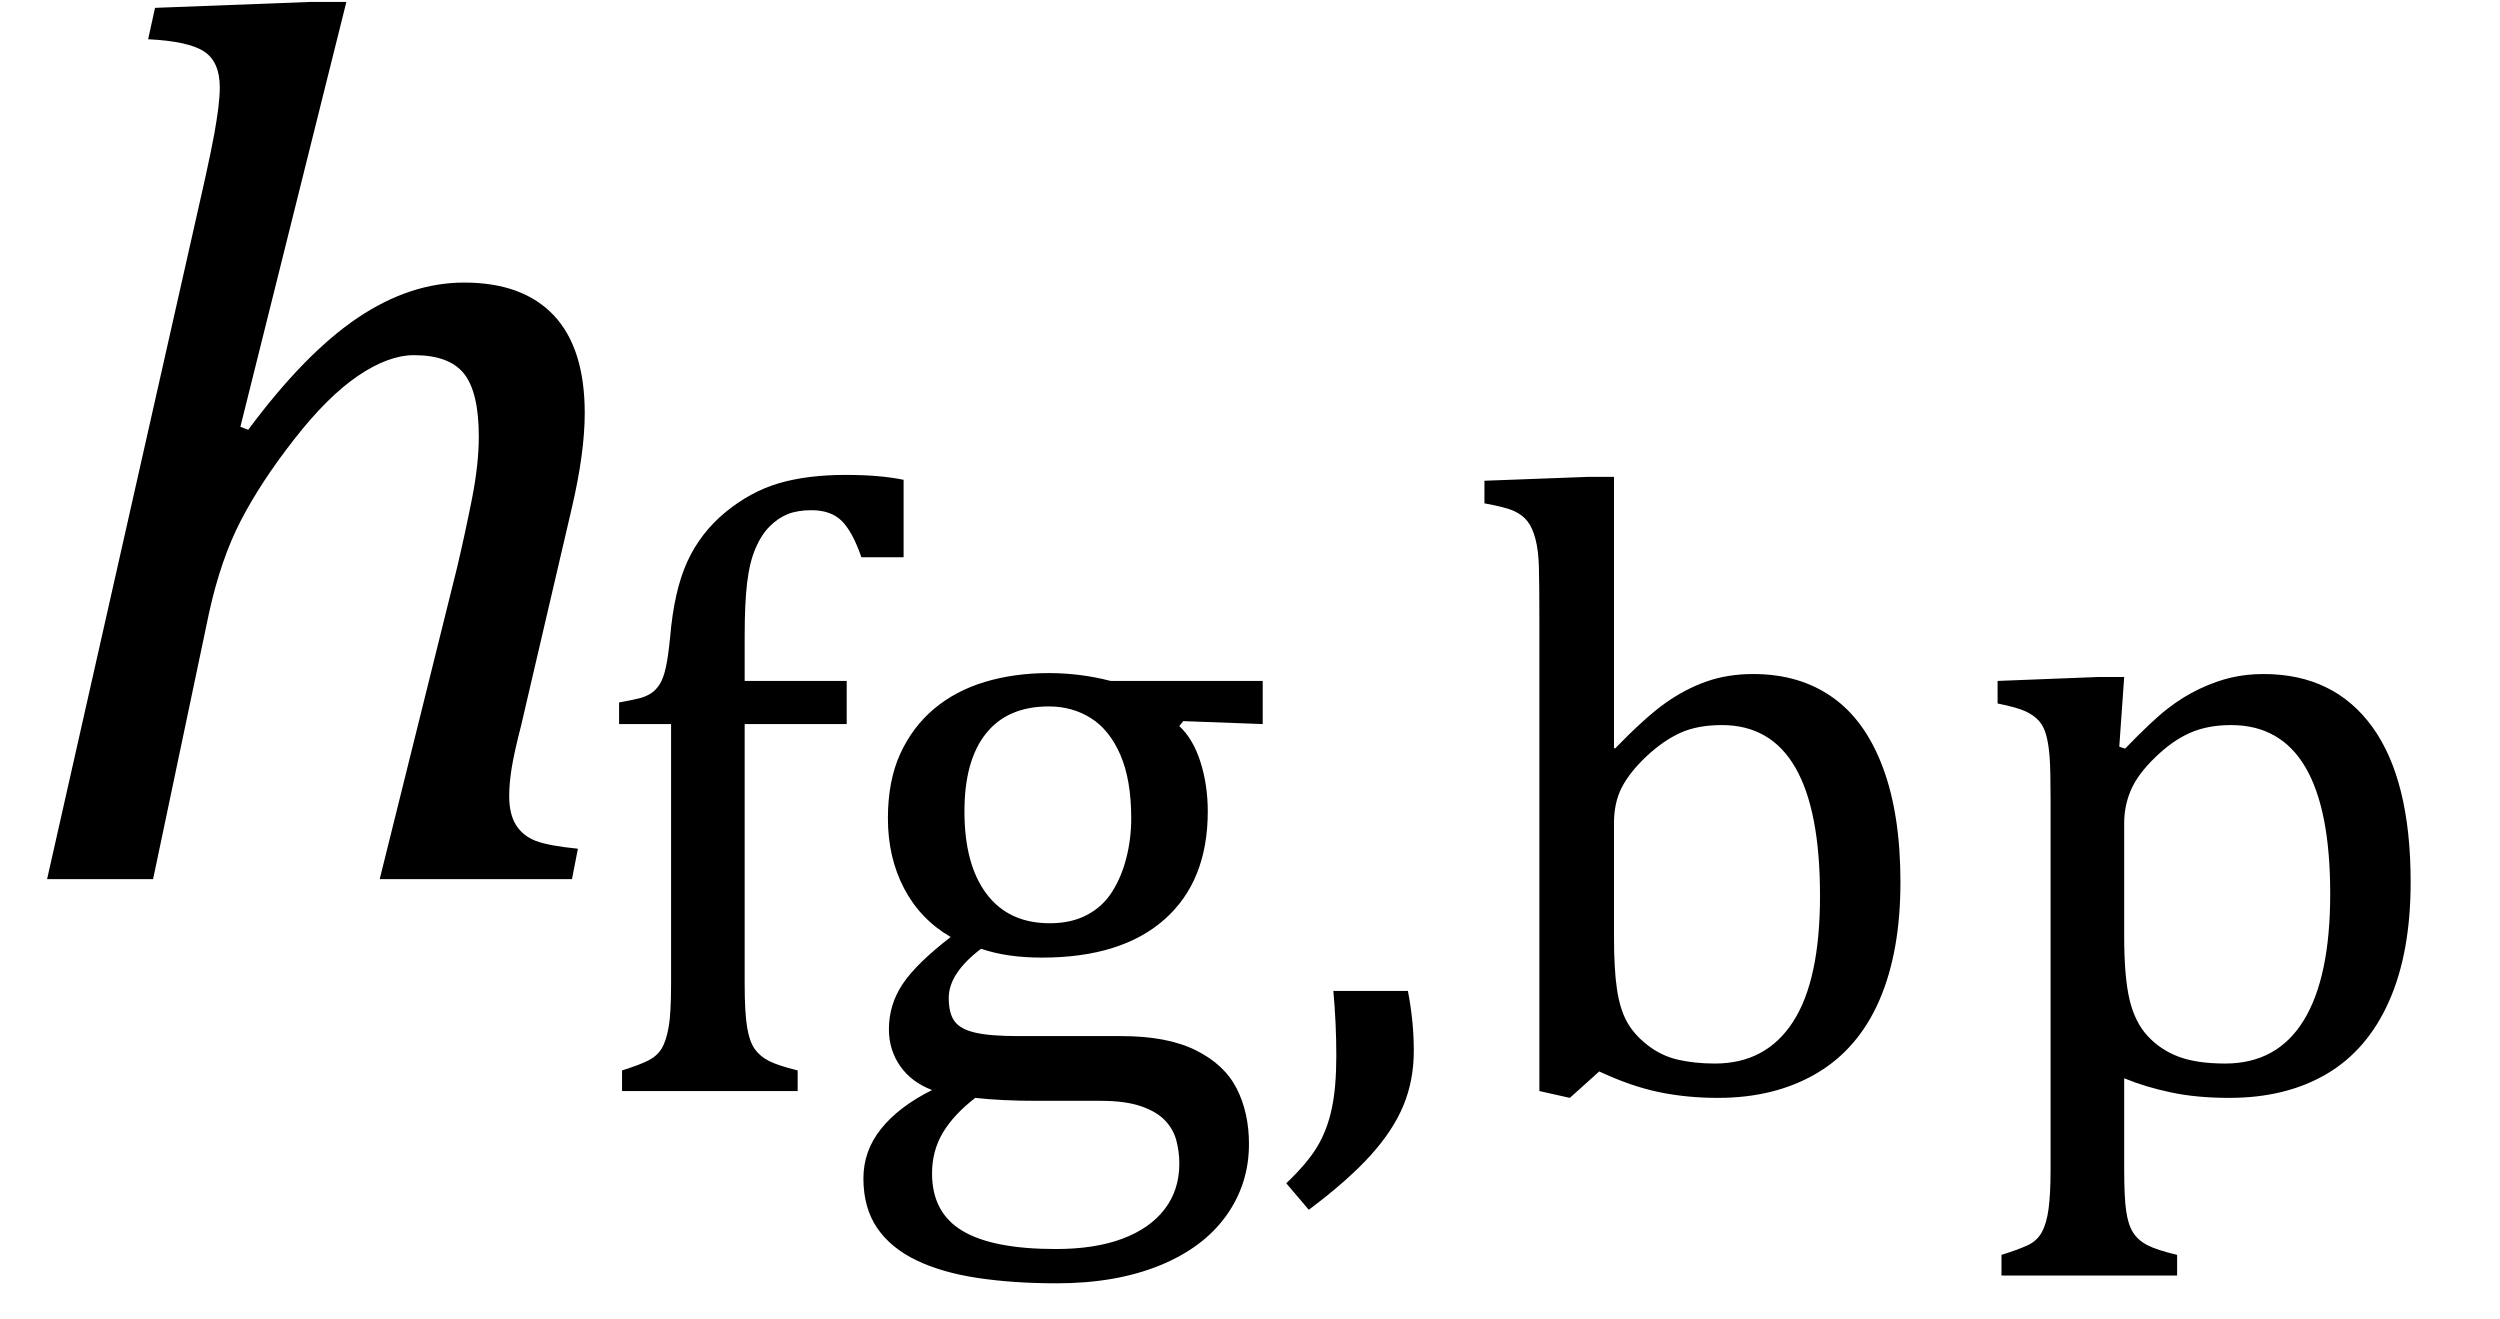 <?xml version="1.0" encoding="UTF-8" standalone="no"?><svg xmlns="http://www.w3.org/2000/svg" xmlns:xlink="http://www.w3.org/1999/xlink" stroke-dasharray="none" shape-rendering="auto" font-family="'Dialog'" width="39.813" text-rendering="auto" fill-opacity="1" contentScriptType="text/ecmascript" color-interpolation="auto" color-rendering="auto" preserveAspectRatio="xMidYMid meet" font-size="12" fill="black" stroke="black" image-rendering="auto" stroke-miterlimit="10" zoomAndPan="magnify" version="1.0" stroke-linecap="square" stroke-linejoin="miter" contentStyleType="text/css" font-style="normal" height="21" stroke-width="1" stroke-dashoffset="0" font-weight="normal" stroke-opacity="1" y="-7"><!--Converted from MathML using JEuclid--><defs id="genericDefs"/><g><g text-rendering="optimizeLegibility" transform="translate(0,14)" color-rendering="optimizeQuality" color-interpolation="linearRGB" image-rendering="optimizeQuality"><path d="M9.109 0 L6.047 0 L7.281 -4.969 Q7.406 -5.5 7.516 -6.055 Q7.625 -6.609 7.625 -7.047 Q7.625 -7.75 7.391 -8.047 Q7.156 -8.344 6.594 -8.344 Q6.188 -8.344 5.703 -8.016 Q5.219 -7.688 4.688 -7.008 Q4.156 -6.328 3.836 -5.711 Q3.516 -5.094 3.328 -4.234 L2.438 0 L0.75 0 L3.266 -11.156 Q3.375 -11.656 3.414 -11.875 Q3.453 -12.094 3.477 -12.281 Q3.5 -12.469 3.5 -12.609 Q3.5 -13.016 3.25 -13.18 Q3 -13.344 2.359 -13.375 L2.469 -13.875 L4.938 -13.969 L5.516 -13.969 L3.828 -7.203 L3.953 -7.156 Q4.859 -8.375 5.695 -8.938 Q6.531 -9.5 7.391 -9.5 Q8.328 -9.5 8.82 -8.977 Q9.312 -8.453 9.312 -7.422 Q9.312 -6.797 9.109 -5.922 L8.297 -2.438 Q8.188 -2.016 8.148 -1.766 Q8.109 -1.516 8.109 -1.328 Q8.109 -1.031 8.219 -0.859 Q8.328 -0.688 8.531 -0.609 Q8.734 -0.531 9.203 -0.484 L9.109 0 Z" stroke="none"/></g><g text-rendering="optimizeLegibility" transform="translate(9.312,17.375)" color-rendering="optimizeQuality" color-interpolation="linearRGB" image-rendering="optimizeQuality"><path d="M4.172 -5.844 L2.547 -5.844 L2.547 -1.703 Q2.547 -1.25 2.586 -1.016 Q2.625 -0.781 2.711 -0.664 Q2.797 -0.547 2.938 -0.477 Q3.078 -0.406 3.391 -0.328 L3.391 0 L0.594 0 L0.594 -0.328 Q0.891 -0.422 1.023 -0.492 Q1.156 -0.562 1.227 -0.68 Q1.297 -0.797 1.336 -1.016 Q1.375 -1.234 1.375 -1.703 L1.375 -5.844 L0.547 -5.844 L0.547 -6.188 Q0.797 -6.234 0.883 -6.258 Q0.969 -6.281 1.047 -6.328 Q1.125 -6.375 1.188 -6.469 Q1.25 -6.562 1.289 -6.734 Q1.328 -6.906 1.359 -7.219 Q1.422 -7.969 1.633 -8.43 Q1.844 -8.891 2.242 -9.219 Q2.641 -9.547 3.094 -9.68 Q3.547 -9.812 4.156 -9.812 Q4.703 -9.812 5.078 -9.734 L5.078 -8.5 L4.406 -8.5 Q4.266 -8.906 4.094 -9.078 Q3.922 -9.25 3.609 -9.25 Q3.391 -9.25 3.234 -9.188 Q3.078 -9.125 2.945 -8.992 Q2.812 -8.859 2.719 -8.641 Q2.625 -8.422 2.586 -8.094 Q2.547 -7.766 2.547 -7.25 L2.547 -6.531 L4.172 -6.531 L4.172 -5.844 ZM10.797 -5.844 L9.531 -5.891 L9.469 -5.812 Q9.688 -5.609 9.805 -5.242 Q9.922 -4.875 9.922 -4.453 Q9.922 -3.344 9.234 -2.734 Q8.547 -2.125 7.281 -2.125 Q6.719 -2.125 6.312 -2.266 Q5.797 -1.875 5.797 -1.484 Q5.797 -1.234 5.891 -1.109 Q5.984 -0.984 6.219 -0.93 Q6.453 -0.875 6.906 -0.875 L8.547 -0.875 Q9.281 -0.875 9.734 -0.648 Q10.188 -0.422 10.383 -0.039 Q10.578 0.344 10.578 0.844 Q10.578 1.484 10.211 1.992 Q9.844 2.5 9.148 2.781 Q8.453 3.062 7.516 3.062 Q6.828 3.062 6.258 2.977 Q5.688 2.891 5.281 2.695 Q4.875 2.5 4.656 2.18 Q4.438 1.859 4.438 1.391 Q4.438 0.953 4.719 0.602 Q5 0.25 5.531 -0.016 Q5.203 -0.141 5.023 -0.398 Q4.844 -0.656 4.844 -0.984 Q4.844 -1.375 5.062 -1.703 Q5.281 -2.031 5.828 -2.453 Q5.344 -2.734 5.086 -3.227 Q4.828 -3.719 4.828 -4.344 Q4.828 -4.938 5.023 -5.367 Q5.219 -5.797 5.562 -6.086 Q5.906 -6.375 6.375 -6.516 Q6.844 -6.656 7.391 -6.656 Q7.891 -6.656 8.375 -6.531 L10.797 -6.531 L10.797 -5.844 ZM6.047 -4.453 Q6.047 -3.609 6.398 -3.141 Q6.75 -2.672 7.406 -2.672 Q7.75 -2.672 8 -2.805 Q8.25 -2.938 8.398 -3.172 Q8.547 -3.406 8.625 -3.711 Q8.703 -4.016 8.703 -4.344 Q8.703 -4.953 8.531 -5.352 Q8.359 -5.75 8.062 -5.938 Q7.766 -6.125 7.391 -6.125 Q6.734 -6.125 6.391 -5.695 Q6.047 -5.266 6.047 -4.453 ZM6.219 0.109 Q5.875 0.375 5.703 0.664 Q5.531 0.953 5.531 1.312 Q5.531 1.938 6.016 2.227 Q6.5 2.516 7.5 2.516 Q8.125 2.516 8.562 2.352 Q9 2.188 9.234 1.883 Q9.469 1.578 9.469 1.156 Q9.469 0.969 9.422 0.789 Q9.375 0.609 9.242 0.469 Q9.109 0.328 8.859 0.242 Q8.609 0.156 8.219 0.156 L7.203 0.156 Q6.641 0.156 6.219 0.109 ZM13.109 -1.594 Q13.203 -1.109 13.203 -0.641 Q13.203 -0.172 13.039 0.227 Q12.875 0.625 12.516 1.023 Q12.156 1.422 11.531 1.891 L11.172 1.469 Q11.516 1.141 11.672 0.875 Q11.828 0.609 11.898 0.273 Q11.969 -0.062 11.969 -0.562 Q11.969 -1.078 11.922 -1.594 L13.109 -1.594 ZM16.391 -5.469 L16.406 -5.453 Q16.891 -5.953 17.211 -6.18 Q17.531 -6.406 17.867 -6.523 Q18.203 -6.641 18.609 -6.641 Q19.344 -6.641 19.867 -6.273 Q20.391 -5.906 20.672 -5.156 Q20.953 -4.406 20.953 -3.328 Q20.953 -2.219 20.617 -1.445 Q20.281 -0.672 19.617 -0.281 Q18.953 0.109 18.047 0.109 Q17.547 0.109 17.102 0.016 Q16.656 -0.078 16.156 -0.312 L15.688 0.109 L15.203 0 L15.203 -7.438 Q15.203 -8.094 15.195 -8.352 Q15.188 -8.609 15.141 -8.789 Q15.094 -8.969 15.016 -9.07 Q14.938 -9.172 14.805 -9.234 Q14.672 -9.297 14.328 -9.359 L14.328 -9.719 L15.984 -9.781 L16.391 -9.781 L16.391 -5.469 ZM16.391 -2.469 Q16.391 -1.938 16.438 -1.625 Q16.484 -1.312 16.594 -1.109 Q16.703 -0.906 16.922 -0.734 Q17.141 -0.562 17.406 -0.5 Q17.672 -0.438 18 -0.438 Q18.812 -0.438 19.242 -1.102 Q19.672 -1.766 19.672 -3.109 Q19.672 -4.469 19.281 -5.148 Q18.891 -5.828 18.109 -5.828 Q17.719 -5.828 17.445 -5.703 Q17.172 -5.578 16.906 -5.328 Q16.641 -5.078 16.516 -4.836 Q16.391 -4.594 16.391 -4.266 L16.391 -2.469 ZM24.516 -0.203 L24.516 1.234 Q24.516 1.688 24.547 1.906 Q24.578 2.125 24.656 2.25 Q24.734 2.375 24.883 2.453 Q25.031 2.531 25.359 2.609 L25.359 2.938 L22.562 2.938 L22.562 2.609 Q22.812 2.531 22.969 2.461 Q23.125 2.391 23.203 2.25 Q23.281 2.109 23.312 1.875 Q23.344 1.641 23.344 1.234 L23.344 -4.625 Q23.344 -5.125 23.328 -5.328 Q23.312 -5.531 23.273 -5.672 Q23.234 -5.812 23.156 -5.898 Q23.078 -5.984 22.945 -6.047 Q22.812 -6.109 22.5 -6.172 L22.5 -6.531 L24.109 -6.594 L24.516 -6.594 L24.438 -5.484 L24.531 -5.453 Q24.953 -5.891 25.203 -6.086 Q25.453 -6.281 25.719 -6.406 Q25.984 -6.531 26.227 -6.586 Q26.469 -6.641 26.734 -6.641 Q27.859 -6.641 28.469 -5.797 Q29.078 -4.953 29.078 -3.328 Q29.078 -2.203 28.734 -1.43 Q28.391 -0.656 27.742 -0.273 Q27.094 0.109 26.188 0.109 Q25.672 0.109 25.266 0.023 Q24.859 -0.062 24.516 -0.203 ZM24.516 -2.469 Q24.516 -1.812 24.602 -1.453 Q24.688 -1.094 24.891 -0.875 Q25.094 -0.656 25.383 -0.547 Q25.672 -0.438 26.125 -0.438 Q26.953 -0.438 27.375 -1.125 Q27.797 -1.812 27.797 -3.141 Q27.797 -5.828 26.219 -5.828 Q25.844 -5.828 25.562 -5.703 Q25.281 -5.578 25.008 -5.312 Q24.734 -5.047 24.625 -4.797 Q24.516 -4.547 24.516 -4.266 L24.516 -2.469 Z" stroke="none"/></g></g></svg>